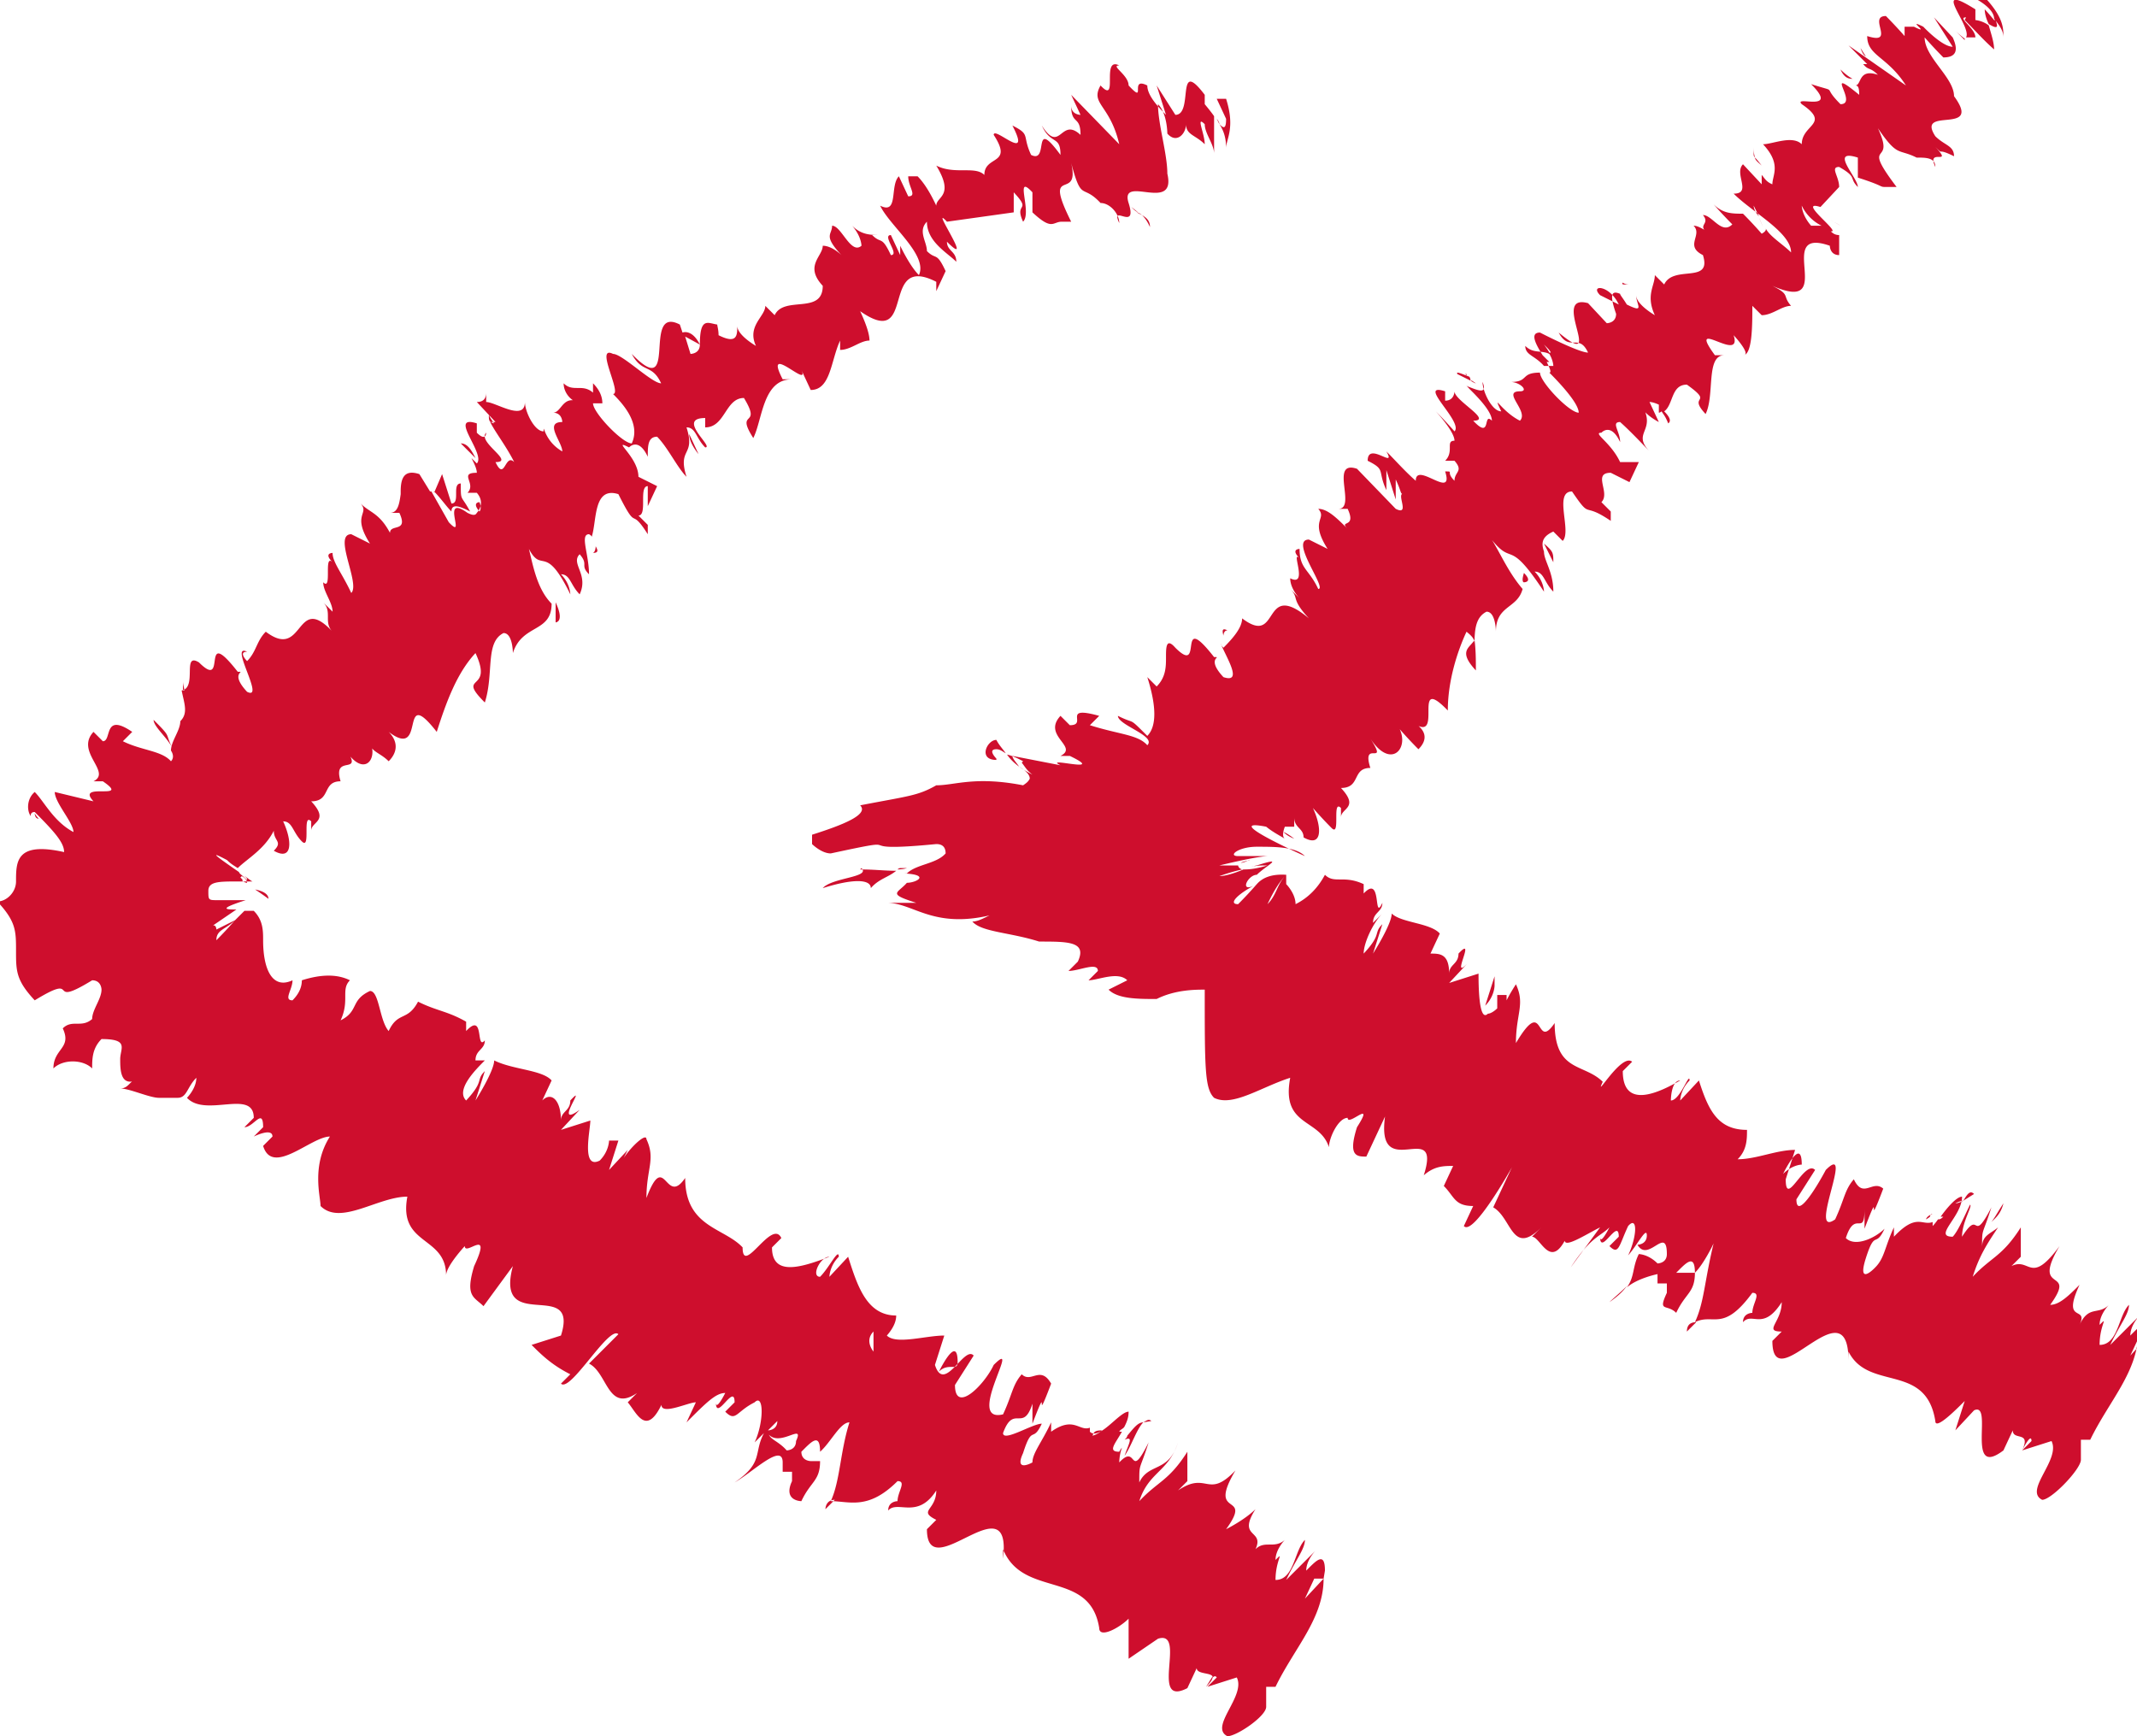<svg xmlns="http://www.w3.org/2000/svg" viewBox="0 0 16 13"><path d="M3.25 3.69l.06-.14.07.22c.07 0 0-.15.07-.15 0 .14 0 .08.07.21-.06-.03-.14-.07-.14 0-.04-.04-.08-.1-.13-.15zm5.31 6.96l.06-.01c-.02-.02-.04 0-.06.01zm-.14.25c.05-.07.09-.2.14-.25-.04 0-.07.04-.12.1 0 .01-.01.02-.02.03.07-.03.03.03 0 .12zm1.49.92h-.07l-.07.15.14-.15c0 .3-.22.52-.36.81h-.07v.15c0 .07-.22.22-.29.22-.14-.07.14-.3.07-.44l-.22.07.07-.07s-.01-.02-.03 0c0-.04-.12-.02-.12-.07l-.07.15c-.29.15 0-.44-.22-.37l-.22.15v-.3c-.07.07-.22.15-.22.07-.07-.44-.57-.22-.72-.59v.07c.07-.59-.57.22-.57-.22l.07-.07c-.14-.07 0-.07 0-.22-.14.22-.29.07-.36.15 0-.07.07-.07.07-.07 0-.07.07-.15 0-.15-.22.22-.36.15-.5.15.07-.15.07-.37.14-.59-.07 0-.14.15-.22.22 0-.15-.07-.07-.14 0 0 .07.07.07.07.07h.07c0 .15-.07.15-.14.3 0 0-.14 0-.07-.15v-.07h-.07v-.07c0-.15-.22.07-.36.15.22-.15.14-.22.22-.37l-.07.07c.07-.15.07-.37 0-.3-.14.07-.14.15-.22.07l.07-.07c0-.15-.14.15-.14 0 0 .07.07-.07.07-.07-.07 0-.14.07-.29.22l.07-.15c-.07 0-.36.15-.22-.07-.14.37-.22.15-.29.07l.07-.07c-.22.15-.22-.15-.36-.22l.22-.22c-.07-.07-.36.44-.43.37l.07-.07c-.14-.07-.22-.15-.29-.22L4.2 10c.14-.44-.5 0-.36-.52l-.22.3c-.07-.07-.14-.07-.07-.3.14-.3-.07-.07-.07-.15 0 0-.14.15-.14.22 0-.3-.36-.22-.29-.59-.22 0-.5.22-.65.07 0-.07-.07-.3.07-.52-.14 0-.43.3-.5.07l.07-.07c0-.07-.14 0-.14 0l.07-.07c0-.15-.07 0-.14 0l.07-.07c0-.22-.36 0-.5-.15 0 0 .07-.07.07-.15-.07.07-.07.15-.14.15h-.14c-.07 0-.22-.07-.29-.07.07 0 .07-.07.14-.07C.9 8.15.9 8.01.9 7.93s.07-.15-.14-.15c-.07.07-.07.15-.07.22C.62 7.93.47 7.93.4 8c0-.15.14-.15.07-.3.07-.07.14 0 .22-.07 0-.07.07-.15.07-.22 0 0 0-.07-.07-.07-.36.22-.07-.07-.43.15-.14-.15-.14-.22-.14-.37s0-.22-.14-.37c.07 0 .14-.07.14-.15 0-.15 0-.3.36-.22 0-.07-.07-.15-.22-.3-.03 0-.03.02-.03.03-.03-.04-.03-.13.03-.18.07.07.14.22.29.3 0-.07-.14-.22-.14-.3L.7 6c-.14-.15.29 0 .07-.15H.7c.14-.07-.14-.22 0-.37l.07.07c.07 0 0-.22.22-.07l-.07.07c.14.07.29.07.36.15.02-.02.02-.05 0-.08 0-.07.07-.15.07-.22.06-.06.03-.13.01-.23.12-.02 0-.29.13-.21.22.22 0-.3.29.07.07 0-.07 0 .07.15.14.07-.14-.37 0-.3-.07 0 0 .07 0 .07.07-.07.07-.15.14-.22.29.22.22-.3.5 0-.07-.07 0-.15-.07-.22l.07.07c0-.07-.07-.15-.07-.22.07.07 0-.22.07-.15-.07-.07 0-.07 0-.07 0 .07.07.15.14.3.07-.07-.14-.44 0-.44l.14.07c-.14-.22 0-.22-.07-.3.07.07.14.07.22.22 0-.07.14 0 .07-.15h-.07c.06 0 .07-.07.08-.14v-.02c0-.09.02-.17.14-.13l.08.13h.01l.13.23c.14.15-.07-.22.14-.07.04.02.06.02.07 0 0 0 .07-.07 0-.15H3.5c.07-.07-.07-.15.07-.15 0-.03-.02-.07-.04-.11l.04.04c.07-.07-.22-.37 0-.3v.07c.07.07.07 0 .07 0-.07.07.22.22.07.22.07.15.07-.07.14 0-.06-.12-.14-.22-.18-.3h.04l-.14-.15q.07 0 .07-.07v.07c.07 0 .29.15.29 0 0 .07.07.22.14.22 0-.07 0 .07.14.15 0-.07-.14-.22 0-.22 0 0 0-.07-.07-.07.07 0 .07-.15.22-.07-.07 0-.14-.07-.14-.15.07.07.14 0 .22.07v-.07q.07.07.07.15h-.07c0 .07.22.3.29.3.07-.15-.07-.3-.14-.37.07 0-.14-.37 0-.3.07 0 .29.22.36.22-.07-.15-.14-.07-.22-.22.36.37.07-.37.36-.22l.02.06s.07-.03.13.09l-.11-.06.04.13s.07 0 .07-.07c0-.21.06-.16.13-.15 0 .01.01.04.01.08.14.07.14 0 .14-.07 0 .07.14.15.14.15-.07-.15.07-.22.07-.3l.07.07c.07-.15.36 0 .36-.22-.14-.15 0-.22 0-.3.07 0 .14.07.14.07-.14-.15-.07-.15-.07-.22.07 0 .14.22.22.15 0 0 0-.07-.07-.15.07.07.14.07.22.07h-.07c.07.07.07 0 .14.15.07 0-.07-.15 0-.15l.07.15v-.07s.07.15.14.22c.07-.15-.22-.37-.29-.52.14.07.07-.15.14-.22l.07.15c.07 0 0-.07 0-.15h.07q.07.07.14.22c0-.07.14-.07 0-.3.14.07.29 0 .36.07 0-.15.22-.07.07-.3 0-.07.29.22.14-.07.14.07.07.07.14.22.14.07 0-.3.22 0 0-.15-.07-.07-.14-.22.14.22.14-.07.29.07 0-.15-.07-.07-.07-.22 0 .07.07.07.07.07L8.02.71l.36.37c-.07-.3-.22-.3-.14-.44.14.15 0-.22.14-.15-.07 0 .07.07.07.15.14.15 0-.07.14 0 0 .07.07.15.14.22L8.66.64l.14.22c.14 0 0-.44.22-.15v.07s.05.06.07.09v.28c0-.07-.07-.15-.07-.22-.07-.07 0 .07 0 .15-.07-.07-.14-.07-.14-.15 0 .07-.07.15-.14.07 0 0 0-.15-.07-.22 0 .15.07.37.07.52.07.3-.36 0-.29.22s-.14 0-.07.15c0-.07-.07-.15-.14-.15-.14-.15-.14 0-.22-.3.07.3-.22 0 0 .44h-.07c-.07 0-.07.07-.22-.07v-.15c-.14-.15 0 .15-.07.22-.07-.15.07-.07-.07-.22v.15l-.5.07c-.14-.15.22.37 0 .15 0 .07.07.07.07.15-.07-.07-.22-.15-.22-.3-.07.07 0 .15 0 .22.07.07.07 0 .14.15l-.07.15v-.07c-.43-.22-.14.52-.57.22q.07.15.07.22c-.07 0-.14.07-.22.07v-.07c-.07.15-.07.37-.22.37L6 2.77c.07.15-.29-.22-.14.07h.07c-.22 0-.22.3-.29.44-.14-.22.07-.07-.07-.3-.14 0-.14.22-.29.22v-.07c-.22 0 .07.22 0 .22-.07-.07-.07-.15-.14-.15.07.22-.07.15 0 .37-.07-.07-.14-.22-.22-.3-.07 0-.07.07-.07.15-.07-.15-.14-.07-.14-.07-.14-.07.07.07.07.22l.14.07-.07.15v-.15c-.07 0 0 .22-.07.22l.07.07V4c-.14-.22-.07 0-.22-.3-.19-.06-.16.2-.2.32 0-.01-.02-.02-.02-.02-.07 0 0 .15 0 .3-.07-.07 0-.07-.07-.15-.07.07.07.15 0 .3-.07-.07-.07-.15-.14-.15.07.07.07.15.07.15-.19-.39-.21-.15-.31-.34.03.12.06.3.17.41 0 .22-.22.15-.29.37 0 0 0-.15-.07-.15-.14.07-.07.3-.14.52-.22-.22.07-.07-.07-.37-.14.15-.22.37-.29.59-.29-.37-.07.22-.36 0 .07.07.07.15 0 .22-.07-.07-.14-.07-.14-.15.07.15-.07.3-.22 0 .22.3-.07.07 0 .3-.14 0-.07.15-.22.15.14.15 0 .15 0 .22v-.07c-.07-.07 0 .22-.07.15s-.07-.15-.14-.15c.07.15.07.3-.07.22.07-.07 0-.07 0-.15-.07.14-.2.21-.27.28-.03-.02-.05-.03-.08-.06-.17-.09-.04 0 .09.09 0 .01.02.02.06.06 0-.02-.01-.02-.02-.03.02.01.04.03.06.04h-.11c-.14 0-.22 0-.22.07s0 .07.07.07h.21c-.22.07-.14.07-.07.07l-.22.15c.07-.07.07 0 .07 0l.14-.07c-.07.07-.14.07-.14.15q.07-.07.14-.15l.07-.07h.07c.07.07.07.15.07.22 0 .22.07.37.22.3 0 .07-.07.15 0 .15q.07-.07.07-.15.22-.07.36 0c-.07.07 0 .15-.07.3.14-.07.07-.15.22-.22.07 0 .07.22.14.3.07-.15.14-.07.22-.22.14.07.22.07.36.15v.07c.14-.15.07.15.14.07 0 .07-.07.07-.07.15h.07c-.07.07-.22.22-.14.3.14-.15.07-.15.14-.22l-.07.22s.14-.22.14-.3c.14.07.36.07.43.15l-.07.15c.07-.07.14 0 .14.15 0-.07.07-.07.07-.15.14-.15-.14.22.07.07l-.14.15.22-.07c0 .07-.07.37.07.3.07-.07.07-.15.07-.15h.07l-.07.22.14-.15-.03.06c.06-.09.17-.19.17-.14.07.15 0 .22 0 .44.14-.37.14.07.29-.15 0 .37.29.37.43.52 0 .22.22-.22.29-.07l-.07.07c0 .22.22.15.43.07-.07 0-.14.15-.07.15.07-.07.14-.22.14-.15-.07.07-.07.15-.07.15l.14-.15c.07.22.14.44.36.44q0 .07-.07.15c.07.07.29 0 .43 0l-.07.22c.07.22.22-.15.29-.07l-.14.22c0 .22.22 0 .29-.15.22-.22-.22.44.07.37.07-.15.07-.22.14-.3.07.07.14-.07.22.07-.14.37 0-.07-.14.3v-.15c-.07.22-.14 0-.22.22 0 .07.22-.07.29-.07-.07.15-.07 0-.14.22-.07.15.07.07.07.07 0-.07.07-.15.14-.3v.07c.17-.12.21 0 .29-.03v.03c.07.07.22-.15.29-.15 0 .04-.01.07-.03.11-.01.02-.03.02-.04.04h.02c-.05.09-.11.15-.02.15 0 0 .01-.02.02-.03a.36.36 0 00-.02.11c.14-.15.07.15.22-.15-.07.22-.07.15-.07.3.07-.15.22-.07.29-.3-.07.22-.22.22-.29.44.14-.15.22-.15.36-.37v.22l-.07.07c.22-.15.22.07.43-.15-.22.37.14.15-.07.44 0 0 .14-.07.22-.15-.14.22.07.15 0 .3.07-.07.14 0 .22-.07 0 0-.07.07-.07.15.07-.07 0 0 0 .15.14 0 .14-.22.22-.3 0 .07-.07.15-.14.3l.22-.22s-.07.07-.07.15c.07-.07.14-.15.14 0zM4.46 9.9s-.09.04-.13.04l.13-.04zm1.29.81s.07 0 .07-.07l-.07.07zm0 0c0 .07.07.07.14.15 0 0 .07 0 .07-.07.07-.15-.14.07-.22-.07zm.79-.74c-.07.07 0 .15 0 .15v-.15zM1.81 6.59s.02.02.04.02c0-.02-.02-.04-.04-.05l-.01.01.02.02zm6.37 4.16s.04-.01.07-.04c-.05 0-.06.01-.07.04zm.9 1.8l-.05.08c.04-.04.05-.06.05-.08zM.26 6.09s0 .04.03.04c0 0-.02-.02-.03-.04zm5.11-3.66zm-1.67.74s-.04-.05-.04-.07c0 .05 0 .06.04.07zm-.25.15l.11.11c-.03-.06-.06-.11-.11-.11zm1.92-.89s-.02 0 0 0zm-1.78 1.4s.02-.02 0-.07c0 0-.06 0 0 .07zM1.37 5.17h.01c0-.02-.01-.04-.01-.07v.07zm4.81 6.13l.07-.07c-.07 0-.07.07-.07.07zM1.29 5.61V5.6v.01zm0-.01c-.06-.12 0-.07-.14-.21 0 .05.1.13.14.21zm7.22-4.01s.05 0 .1.11c0-.06-.04-.08-.1-.11zM5.16 3.25c0 .07.07.15.07.15l-.07-.15zm-1 1.26v.15s.07 0 0-.15zm.3-.42s0 .04-.02.05c.05 0 .03-.03.02-.05zM1.91 6.66c.06.04.1.07.1.07 0-.04-.05-.06-.1-.07zM9.18.74h-.07l.07.15c0 .08-.02.07-.05.04.04.06.05.12.05.18 0-.07.07-.15 0-.37zm-.07.15l.02.04c0-.01-.01-.03-.02-.04zm-2.08 9.38c.07-.07.14 0 .14-.07 0-.22-.14.07-.14.07zm1.44-8.72s.04.03.05.04c-.02-.01-.03-.02-.05-.04zm4.16 8.42l.07-.07q-.07 0-.07.07zm2.07-.98l.08-.05c-.03-.03-.05 0-.08.05zm-3.51-1.68l-.07.22c.07-.07.07-.15.07-.15v-.07zm3.28 1.78s-.04.01-.05.04c0 0 .02-.01.03-.02 0 0 0-.01.01-.02zm.23-.1s-.02 0-.06.02c.02 0 .04-.01.06-.02zm.3.02c-.04.06-.06.1-.09.14.03-.03.07-.06.09-.14zm-3.44-4.94l.07.14c0-.07 0-.08-.07-.14zm-.52.68zm.37-.46s-.01.03-.01.05c0 0 0 .02.01.02 0 0 .07 0 0-.07zM9.69 6.28s-.05-.04-.08-.05c.01.01.03.03.08.05zm1.36-1.26c0-.08 0-.15-.01-.23-.03.06-.13.08.01.23zm2.3 3.77c.07-.07.14-.07.14-.07 0-.22-.14.07-.14.07zM7.66 5.7s-.07-.04-.12-.05c.04.06.11.11.19.15-.04-.03-.05-.05-.08-.09zm3.94-3.05c-.06-.03-.12 0-.18-.06 0 .07.07.07.14.15h.07s0-.04-.03-.09zM9.36 6.44s-.05.01-.07.02c.02 0 .04-.01.06-.02zm6.65 3.53c0 .3-.22.52-.36.81h-.07v.15c0 .07-.22.3-.29.3-.14-.07.14-.3.07-.44l-.22.07.07-.07c0-.07-.07.07-.07.07.07-.15-.07-.07-.07-.15l-.07.15c-.29.22-.07-.37-.22-.3l-.14.15.07-.22c-.07.07-.22.22-.22.15-.07-.44-.5-.22-.65-.52v.07c0-.59-.57.3-.57-.15l.07-.07c-.14 0 0-.07 0-.22-.14.22-.22.07-.29.15 0-.07.07-.07.07-.07 0-.07.07-.15 0-.15-.22.3-.29.15-.43.22.07-.15.07-.3.14-.59 0 0-.07.15-.14.22 0-.15-.07-.07-.14 0h.14c0 .15-.07.15-.14.3-.07-.07-.14 0-.07-.15v-.07h-.07v-.07s-.15.03-.23.1c.06-.08.04-.15.09-.25 0 0 .07 0 .14.07 0 0 .07 0 .07-.07 0-.22-.14.07-.22-.07 0 0 .07 0 .07-.07s-.07.07-.14.15c.07-.15.07-.3 0-.22-.07.15-.07.22-.14.15l.07-.07c0-.15-.14.15-.14 0 0 .07.07-.07.07-.07-.07.07-.14.07-.29.3l.22-.3c-.14.07-.36.22-.22 0-.14.37-.22.07-.29.07l.07-.07c-.22.22-.22-.07-.36-.15l.14-.3s-.29.52-.36.44l.07-.15c-.14 0-.14-.07-.22-.15l.07-.15c-.07 0-.14 0-.22.07.14-.44-.36.07-.29-.44l-.14.3c-.07 0-.14 0-.07-.22.14-.22-.07 0-.07-.07-.07 0-.14.15-.14.22-.07-.22-.36-.15-.29-.52-.22.07-.43.22-.57.15-.07-.07-.07-.22-.07-.81-.07 0-.22 0-.36.07-.14 0-.29 0-.36-.07l.14-.07c-.07-.07-.22 0-.29 0l.07-.07c0-.07-.14 0-.22 0l.07-.07c.07-.15-.07-.15-.29-.15-.22-.07-.43-.07-.5-.15.07 0 .14-.07.22-.07-.5.15-.65-.07-.86-.07h.22c-.22-.07-.14-.07-.07-.15.07 0 .18-.06-.02-.07h.02c.07-.07.22-.07.29-.15q0-.07-.07-.07c-.72.07-.14-.07-.79.07-.07 0-.14-.07-.14-.07v-.07c.22-.07.43-.15.36-.22.36-.07.43-.07.57-.15.14 0 .29-.07.65 0 .03-.02.04-.03.05-.05.03.02.05.03.09.05-.02 0-.06-.03-.09-.05 0-.03-.03-.06-.08-.09-.02-.03-.05-.06-.05-.08l.36.07c-.14-.07.36.07.07-.07h-.07c.14-.07-.14-.15 0-.3l.07.07c.14 0-.07-.15.22-.07l-.07.07c.22.07.36.07.43.15.07-.07-.22-.15-.22-.22.14.07.07 0 .22.15.07-.07.07-.22 0-.44l.07.07c.07-.07.07-.15.07-.22s0-.15.07-.07c.22.22 0-.3.29.07.07 0-.07 0 .07.15.15.05.02-.15-.02-.25 0 .01.02.03.02.03.07-.07.14-.15.14-.22.29.22.14-.3.5 0-.14-.15-.07-.15-.14-.22l.07.07s-.07-.07-.07-.15c.14.07 0-.22.07-.15-.07-.07 0-.07 0-.07 0 .15.07.15.14.3.07 0-.22-.37-.07-.37l.14.07c-.14-.22 0-.22-.07-.3.07 0 .14.07.22.15-.07-.07.07 0 0-.15h-.07c.14 0-.07-.37.14-.3l.29.3c.14.07-.07-.22.14-.07-.14-.07-.07 0-.14-.15v.15l-.07-.22v.15c-.07-.15 0-.15-.14-.22 0-.15.22.07.14-.07.07.07.14.15.22.22 0-.15.29.15.22-.07.07 0 0 0 .07.07 0-.07.07-.07 0-.15h-.07c.07-.07 0-.15.07-.15 0-.07-.14-.22-.14-.22s.07.07.14.15c.07-.07-.29-.37-.07-.3V3c.07 0 .07-.07.07-.07 0 .07.29.22.14.22.14.15.07-.07.14 0 0-.06-.08-.15-.15-.22s-.02-.03-.04-.04c.08.03.16.07.12-.03 0 .07.07.22.14.22-.07-.15 0 0 .14.07.07-.07-.14-.22 0-.22.07 0 0-.07-.07-.07.14 0 .07-.07.22-.07 0 .07.22.3.29.3 0-.07-.14-.22-.22-.3.02 0 0-.04-.02-.08h.02l-.05-.05c-.05-.08-.1-.17-.02-.17 0 0 .29.15.36.15-.07-.15-.14 0-.22-.15.36.3-.07-.3.22-.22l.14.15s.07 0 .07-.07c-.06-.17-.02-.17.03-.15 0 .01.02.03.05.08.14.07.07 0 .07-.07 0 .07.14.15.14.15-.07-.15 0-.22 0-.3l.07.07c.07-.15.36 0 .29-.22-.14-.07 0-.15-.07-.22.03 0 .06.02.08.03-.03-.04.04-.05-.01-.11.07 0 .14.15.22.07 0 0-.07-.07-.14-.15.07.07.14.07.22.07q.07.07.14.15s.04-.02.03-.04c.03.06.13.12.19.18 0-.15-.29-.3-.43-.44.14 0 0-.15.07-.22l.14.15v-.07c.02.02.03.05.08.07 0-.07.07-.15-.07-.3.07 0 .22-.07.29 0 0-.15.22-.15 0-.3-.07-.07.29.07.07-.15.22.07.07 0 .22.15.14 0-.14-.3.14-.07 0-.06-.01-.07-.03-.07.05 0 .02-.13.17-.08-.06-.06-.07-.03-.11-.08h.03l-.07-.07-.07-.07.43.3c-.14-.22-.29-.22-.29-.37.22.07 0-.15.14-.15 0 0 .07.07.14.15V.2h.07c.14.07-.07-.07.07 0 0 0 .14.15.22.15l-.14-.22.14.15q.07.15-.07.15s-.07-.07-.14-.15c0 .15.22.3.22.44.22.3-.29.07-.14.3.07.07.14.07.14.15-.14-.07-.07 0-.14-.07.14.15-.07 0 0 .15 0-.07-.07-.07-.14-.07-.14-.07-.14 0-.29-.22.14.3-.14.07.14.44h-.07c-.07 0 0 0-.22-.07v-.15c-.22-.07 0 .15 0 .22-.07-.07 0-.07-.14-.15-.07 0 0 .07 0 .15l-.14.15c-.19-.06.18.21.07.18-.01 0-.04-.01-.07-.03h.03a.325.325 0 01-.17-.16s0 .07.07.15h.07c.07 0 .07.07.14.07v.15c-.07 0-.07-.07-.07-.07-.43-.15.07.52-.43.3.14.07.07.07.14.15-.07 0-.14.07-.22.07l-.07-.07c0 .15 0 .37-.07.37.07 0-.07-.15-.07-.15.07.22-.36-.15-.14.15h.07c-.14 0-.07.3-.14.44-.14-.15.07-.07-.14-.22-.12 0-.1.15-.17.2.03.03.06.07.03.09-.02-.05-.03-.06-.05-.09 0 0-.01.01-.02.01v-.06s-.04-.02-.07-.02l.07.15s-.14-.07-.14-.15c.14.22-.07.22.07.37 0 0-.14-.15-.22-.22-.07 0 0 .07 0 .15-.07-.15-.14-.07-.14-.07-.07 0 .07.07.14.22h.14l-.07.15-.14-.07c-.14 0 0 .15-.07.22l.07.07v.07c-.22-.15-.14 0-.29-.22-.14 0 0 .3-.07.37l-.07-.07c-.09.04-.09.09-.07.15 0 .07.07.15.07.3-.07-.07-.07-.15-.14-.15.07.07.07.15.07.15-.29-.44-.22-.15-.43-.44.07.07.14.27.27.42-.04.15-.2.12-.2.32 0 0 0-.15-.07-.15-.08.04-.09.13-.09.24 0-.03-.01-.05-.06-.09-.07.15-.14.37-.14.59-.29-.3 0 .3-.29.07.14.07.14.15.07.22q-.07-.07-.14-.15c.07.15-.07.3-.22.07.14.22-.07 0 0 .22-.14 0-.07.15-.22.15.14.15 0 .15 0 .22v-.07c-.07-.07 0 .22-.07.15s-.14-.15-.14-.15c.07.15.07.3-.07.22 0-.07-.07-.07-.07-.15v.07h-.07s-.03.07 0 .09c-.05-.03-.09-.05-.14-.09-.36-.07.29.22.29.22-.07-.07-.22-.07-.36-.07s-.22.07-.14.07h.22s-.07 0-.36.07h.14s0 .02.03.03c-.09.02-.17.05-.17.05.04 0 .11-.02.18-.05.03 0 .08 0 .18-.03-.04 0-.08 0-.12.01.01 0 .03-.01.04-.01.22-.07.07 0 0 .07-.07 0-.14.15 0 .07-.14.07-.22.15-.14.15q.07-.07.14-.15t.22-.07q-.07.07-.14.22c.07-.07.07-.15.14-.22v.07s.07.07.07.15q.14-.07.22-.22c.07.07.14 0 .29.07v.07c.14-.15.07.22.14.07 0 .07-.07.07-.07.15l.07-.07c-.07.07-.14.22-.14.3.14-.15.07-.15.14-.22l-.07.22s.14-.22.14-.3c.07.07.29.07.36.15l-.07.15c.07 0 .14 0 .14.15 0-.07.07-.07.07-.15.14-.15-.07.22.07.07l-.14.15.22-.07c0 .07 0 .37.07.3.02 0 .05-.02.07-.04v-.1h.07v.04c.03-.06.07-.12.07-.12.07.15 0 .22 0 .44.22-.37.14.07.29-.15 0 .37.22.3.36.44-.07.15.14-.22.22-.15l-.07.07c0 .3.29.15.43.07-.07 0-.07.15-.07.15.07 0 .14-.22.14-.15-.07.07-.07.15-.07.15l.14-.15c.07.22.14.37.36.37 0 .07 0 .15-.07.22.14 0 .29-.07.43-.07l-.07.22c0 .22.14-.15.22-.07l-.14.22c0 .15.14-.07.22-.22.22-.22-.14.52.07.37.07-.15.07-.22.14-.3.07.15.14 0 .22.07-.14.37 0-.07-.14.3v-.15c0 .22-.07 0-.14.22.07.07.22 0 .29-.07-.07.15-.07 0-.14.22s.07.07.07.07c.07-.07.07-.15.14-.3v.07c.17-.18.21-.08.29-.11v.03s.02-.02.04-.05c.01 0 .02 0 .04-.02h-.02c.05-.07.12-.15.16-.15 0 .15-.22.3-.07.3.04-.04.09-.16.13-.24.02.01-.06.13-.06.24.14-.22.07.07.22-.22-.07.22-.07.15-.07.3 0-.09.06-.1.12-.15-.08.12-.14.21-.19.37.14-.15.22-.15.36-.37v.22l-.07.07c.14-.07.14.15.36-.15-.22.37.14.15-.07.44.07 0 .14-.07.22-.15-.14.3.07.15 0 .3.07-.15.14-.07.22-.15 0 0-.07.07-.07.15.07-.07 0 0 0 .15.14 0 .14-.22.22-.3 0 .07-.07.15-.14.3l.22-.22s-.07.07-.07.15c.07-.07.14-.15.14 0h-.07l-.07.15.14-.15zm-3.59-7.01c-.07-.05-.04-.03 0 0zm-1.41-.11s.03.02.04.02l-.03-.02zm.57-.25l-.02-.02s.03.04.04.06h.01c0-.01-.02-.03-.03-.04zm2.2-.91s-.05-.03-.07-.04.04.02.07.04zm-.14-.07zm.29-1.26s.02.06.04.06c-.01-.01-.02-.03-.04-.06zm.93-.37h-.07s.14.07.14.15c.04.05.07.09.07.14 0-.07 0-.15-.14-.3zM10.91 2.8l.1.05s0-.02-.01-.03c-.03-.01-.07-.03-.09-.03zm.07 0s0 .02.01.03H11l-.03-.03zm1-.59l.14.07c-.07-.15-.22-.15-.14-.07zM14.71.29s-.04-.03-.07-.06l.07.07zM6.72 6.51s.04 0 .07-.01h-.05s-.01 0-.02.01zm2.44-1.74zM6.45 6.5c.07.07-.22.07-.29.15.22-.07.36-.07.36 0 .06-.07.13-.08.19-.13-.09 0-.16-.01-.27-.01zm5.7-4.37h.05c-.05 0-.06-.03-.05 0zM7.46 5.68s-.07-.07 0-.07c.03 0 .05.02.07.03-.02-.03-.05-.06-.07-.1-.07 0-.14.15 0 .15zm1.7-.92s0-.04.03-.04c-.04-.02-.04 0-.03.04zM13.87.59s-.04-.02-.09-.07c.03.07.07.07.09.07zm-1.69 9.04c-.05.05-.1.09-.13.12.07-.05.1-.08.13-.12zM13.2 1.7s-.02-.05-.03-.07l.03.07zM14.71.15c.07.07.14.15.22.22 0-.05-.02-.11-.04-.18a.211.211 0 00-.1-.04V.07c-.35-.22-.02.13-.07.21h.07c0-.07-.14-.15-.07-.15zm.22 0s-.05-.06-.07-.08c0 .03.01.07.03.11.05.03.08.04.05-.03zm-1.76 1.47l-.04-.08s0 .04.04.08zm.72-1.04h-.02.02zm-.7.66s-.03-.04-.05-.06c0 .02.03.04.05.06zm-.06-.08s0 .01.01.02c-.01-.03-.01-.06-.01-.09v.07z" fill="#ce0e2d"/></svg>